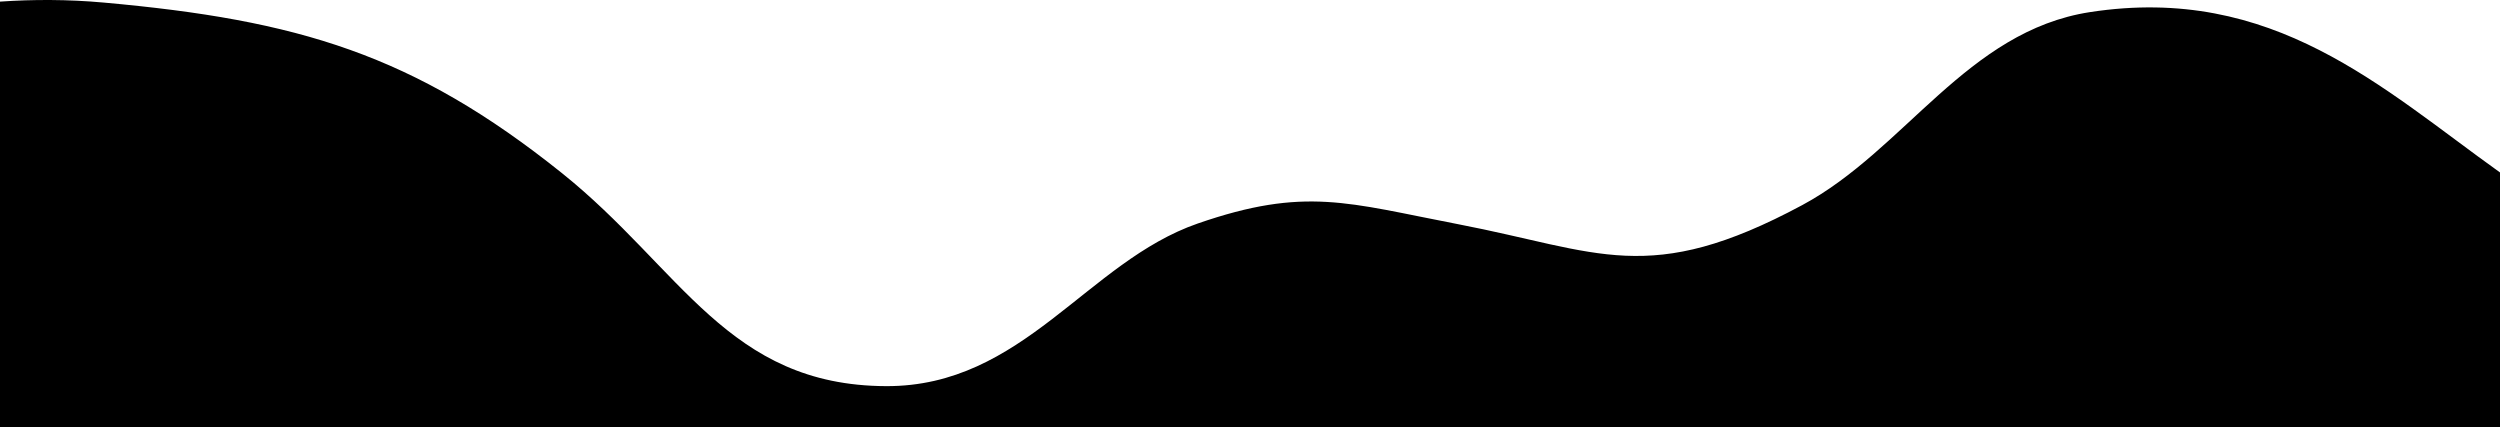 <svg xmlns="http://www.w3.org/2000/svg" width="1919.76" height="327.903"><rect id="backgroundrect" width="100%" height="100%" x="0" y="0" fill="none" stroke="none"/><g class="currentLayer" style=""><title>Layer 1</title><path fill="#000000" d="M1919.76 132.428c-90.511-64.67-174.365-144.792-314.866-123.125-94.441 14.563-142.181 105.921-220.98 148.217-117.85 63.256-155.979 35.449-264.385 14.607-84.57-16.26-117.255-29.063-199.787-.493-84.986 29.419-134.191 125.289-239.288 124.882-121.481-.472-157.447-90.325-248.953-163.594C317.535 41.67 228.822 15.373 79.5 1.958 51.97-.516 25.538-.52 0 1.242v326.661h1919.76V132.428z" id="svg_1" class="selected" fill-opacity="1"/></g></svg>